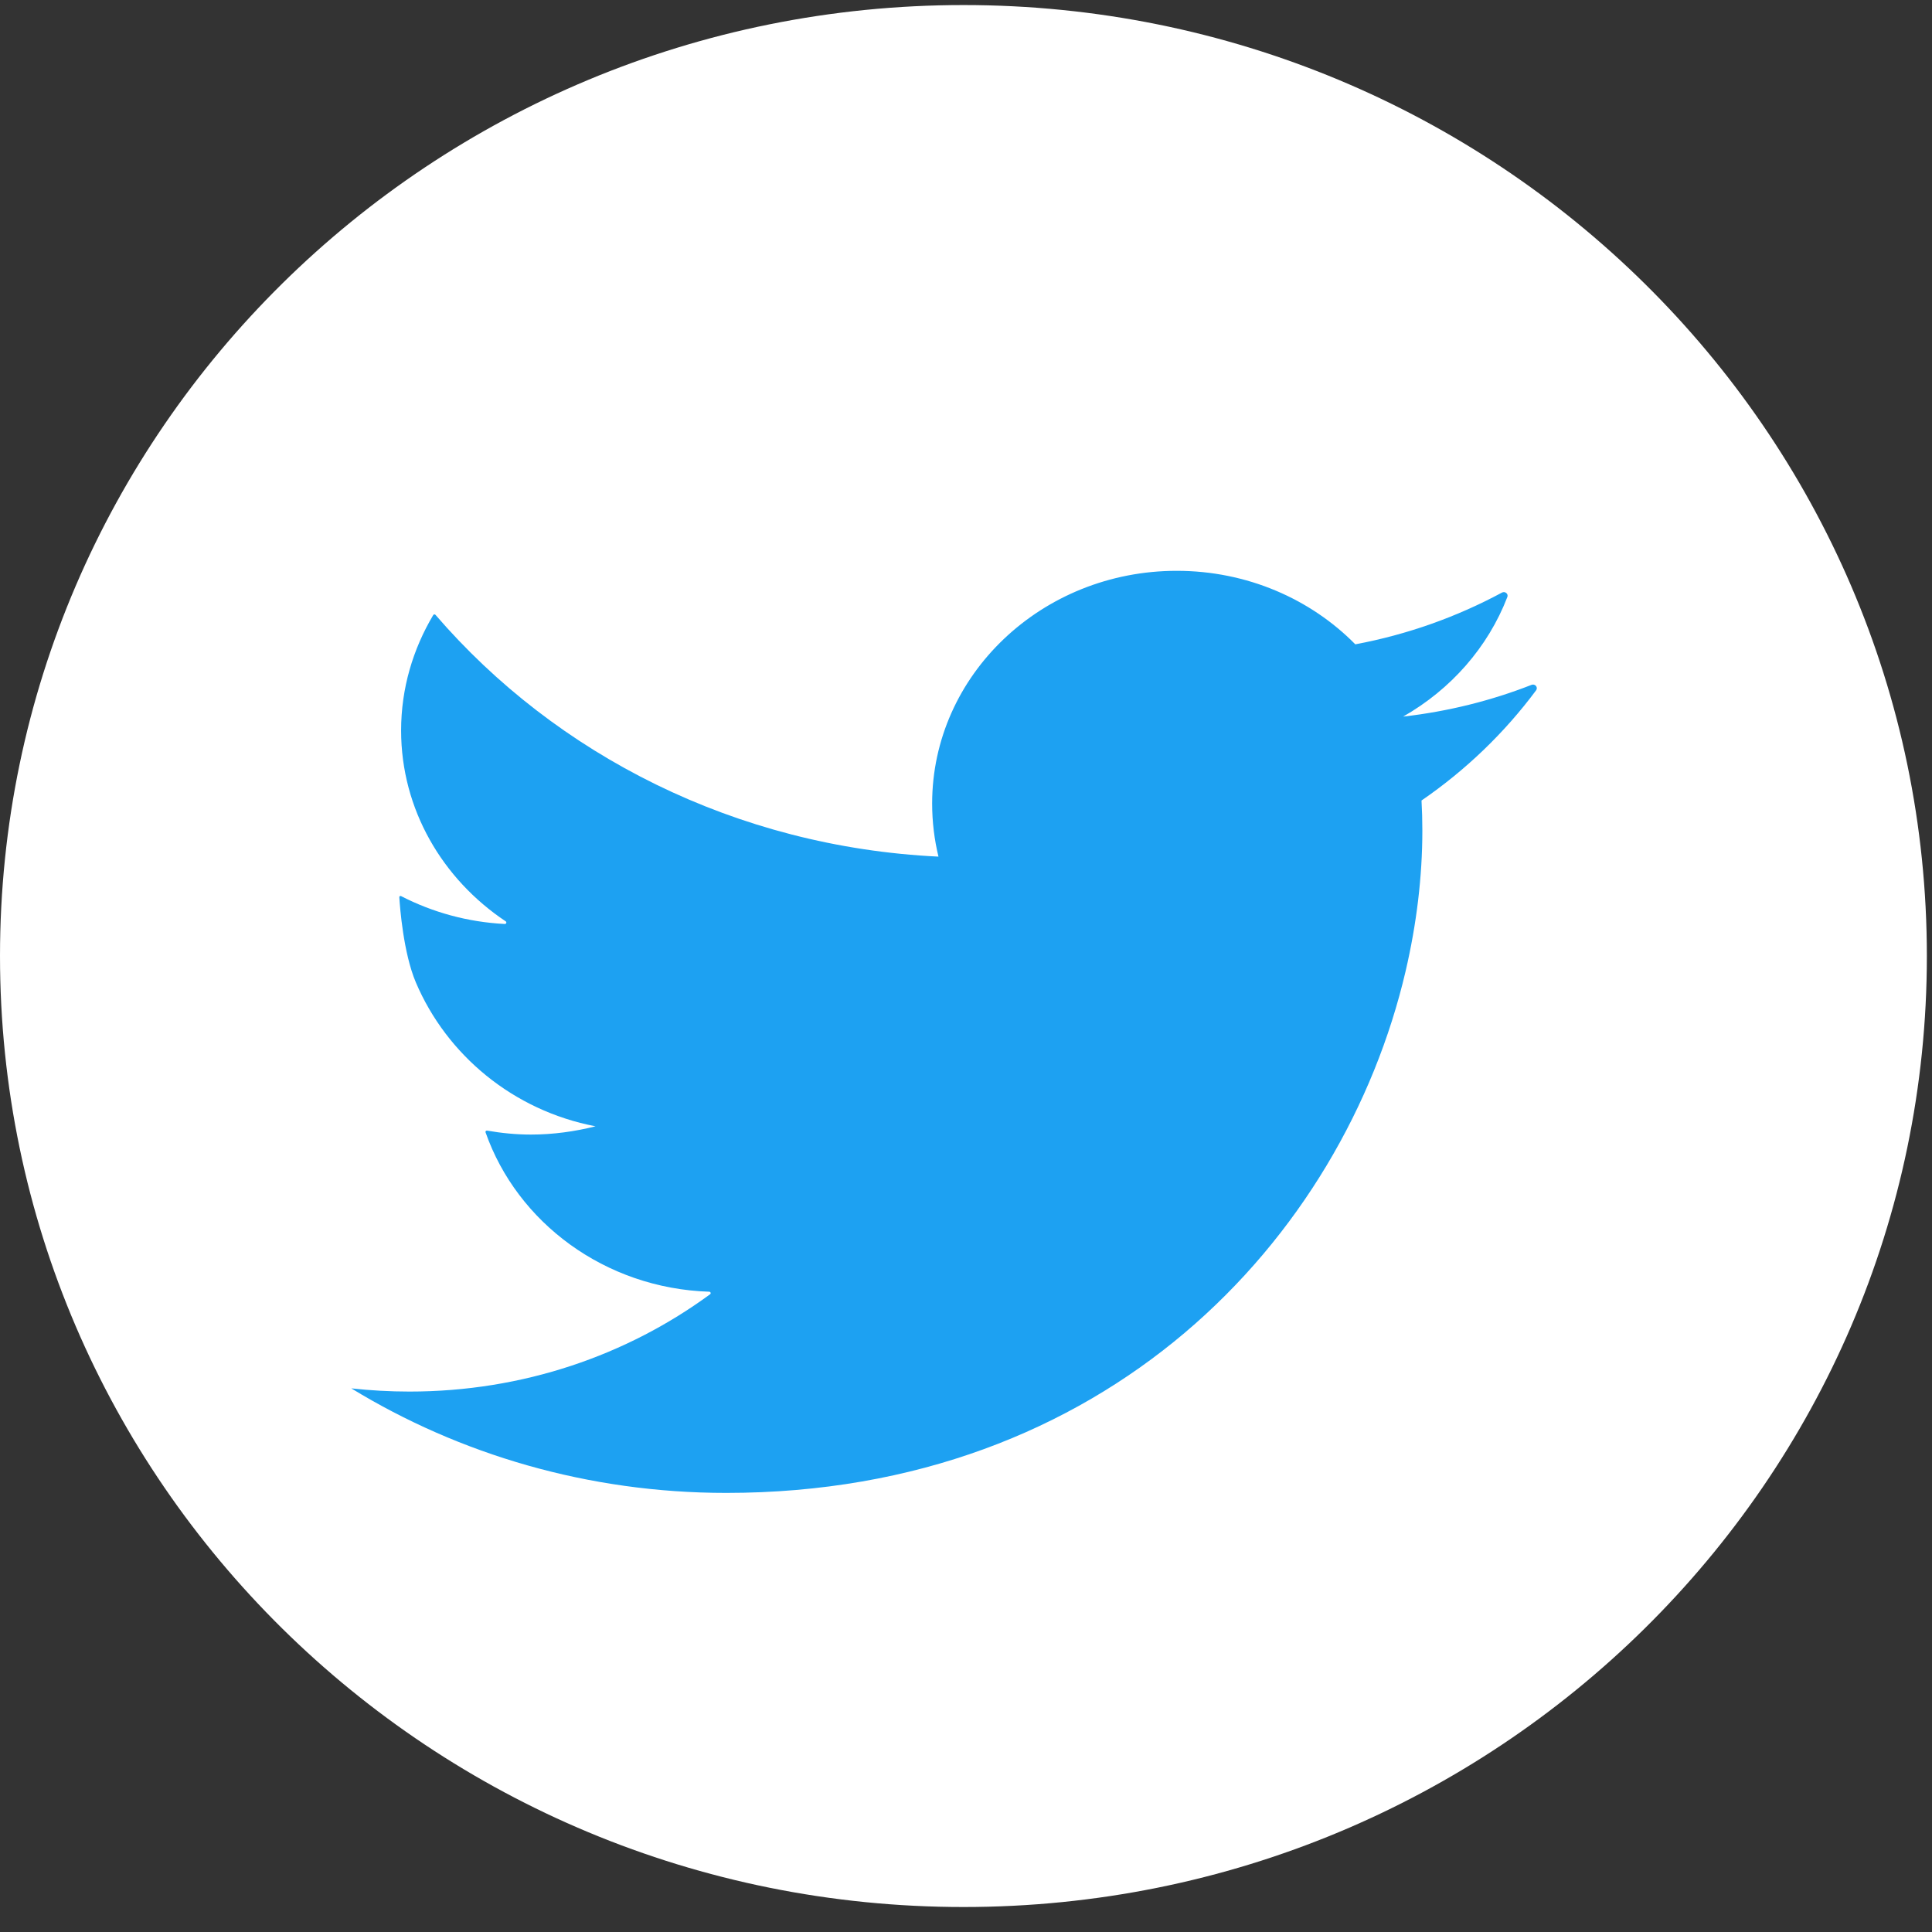 <svg xmlns="http://www.w3.org/2000/svg" width="44" height="44" viewBox="0 0 44 44">
  <rect x="0" y="0" width="44" height="44" fill="#333333" stroke="none"/>
  <g fill="none" fill-rule="evenodd">
    <path fill="#FFF" d="M43.883,21.773 C43.883,9.814 34.06,0.115 21.944,0.115 C9.823,0.115 6.11111111e-05,9.814 6.11111111e-05,21.773 C6.11111111e-05,33.733 9.823,43.431 21.944,43.431 C34.06,43.431 43.883,33.733 43.883,21.773"/>
    <path fill="#1DA1F2" d="M34.88,15.597 C33.963,15.957 32.979,16.203 31.955,16.32 C33.041,15.702 33.887,14.743 34.329,13.596 C34.357,13.524 34.275,13.458 34.206,13.496 C33.182,14.047 32.059,14.451 30.866,14.674 C29.852,13.644 28.403,13 26.799,13 C23.726,13 21.229,15.374 21.229,18.301 C21.229,18.717 21.279,19.121 21.373,19.509 C16.758,19.288 12.665,17.191 9.918,14.003 C9.904,13.987 9.878,13.989 9.867,14.007 C9.405,14.782 9.135,15.68 9.135,16.636 C9.135,18.433 10.078,20.023 11.517,20.983 C11.545,21.001 11.53,21.045 11.496,21.043 C10.646,21 9.844,20.774 9.136,20.409 C9.116,20.398 9.093,20.41 9.094,20.432 C9.108,20.665 9.187,21.704 9.47,22.372 C10.173,24.026 11.686,25.292 13.563,25.651 C13.094,25.769 12.599,25.839 12.092,25.839 C11.754,25.839 11.421,25.806 11.093,25.749 C11.07,25.745 11.05,25.766 11.058,25.788 C11.777,27.84 13.775,29.341 16.152,29.418 C16.184,29.419 16.197,29.458 16.172,29.476 C14.276,30.867 11.908,31.692 9.326,31.692 C8.876,31.692 8.438,31.667 8,31.619 C10.465,33.123 13.394,34 16.539,34 C20.873,34 24.376,32.555 26.976,30.358 C29.599,28.14 31.302,25.156 32.012,22.117 C32.261,21.048 32.393,19.969 32.393,18.916 C32.393,18.688 32.387,18.458 32.374,18.231 C33.383,17.538 34.267,16.687 34.984,15.721 C35.034,15.653 34.96,15.566 34.88,15.597"/>
  </g>
</svg>
